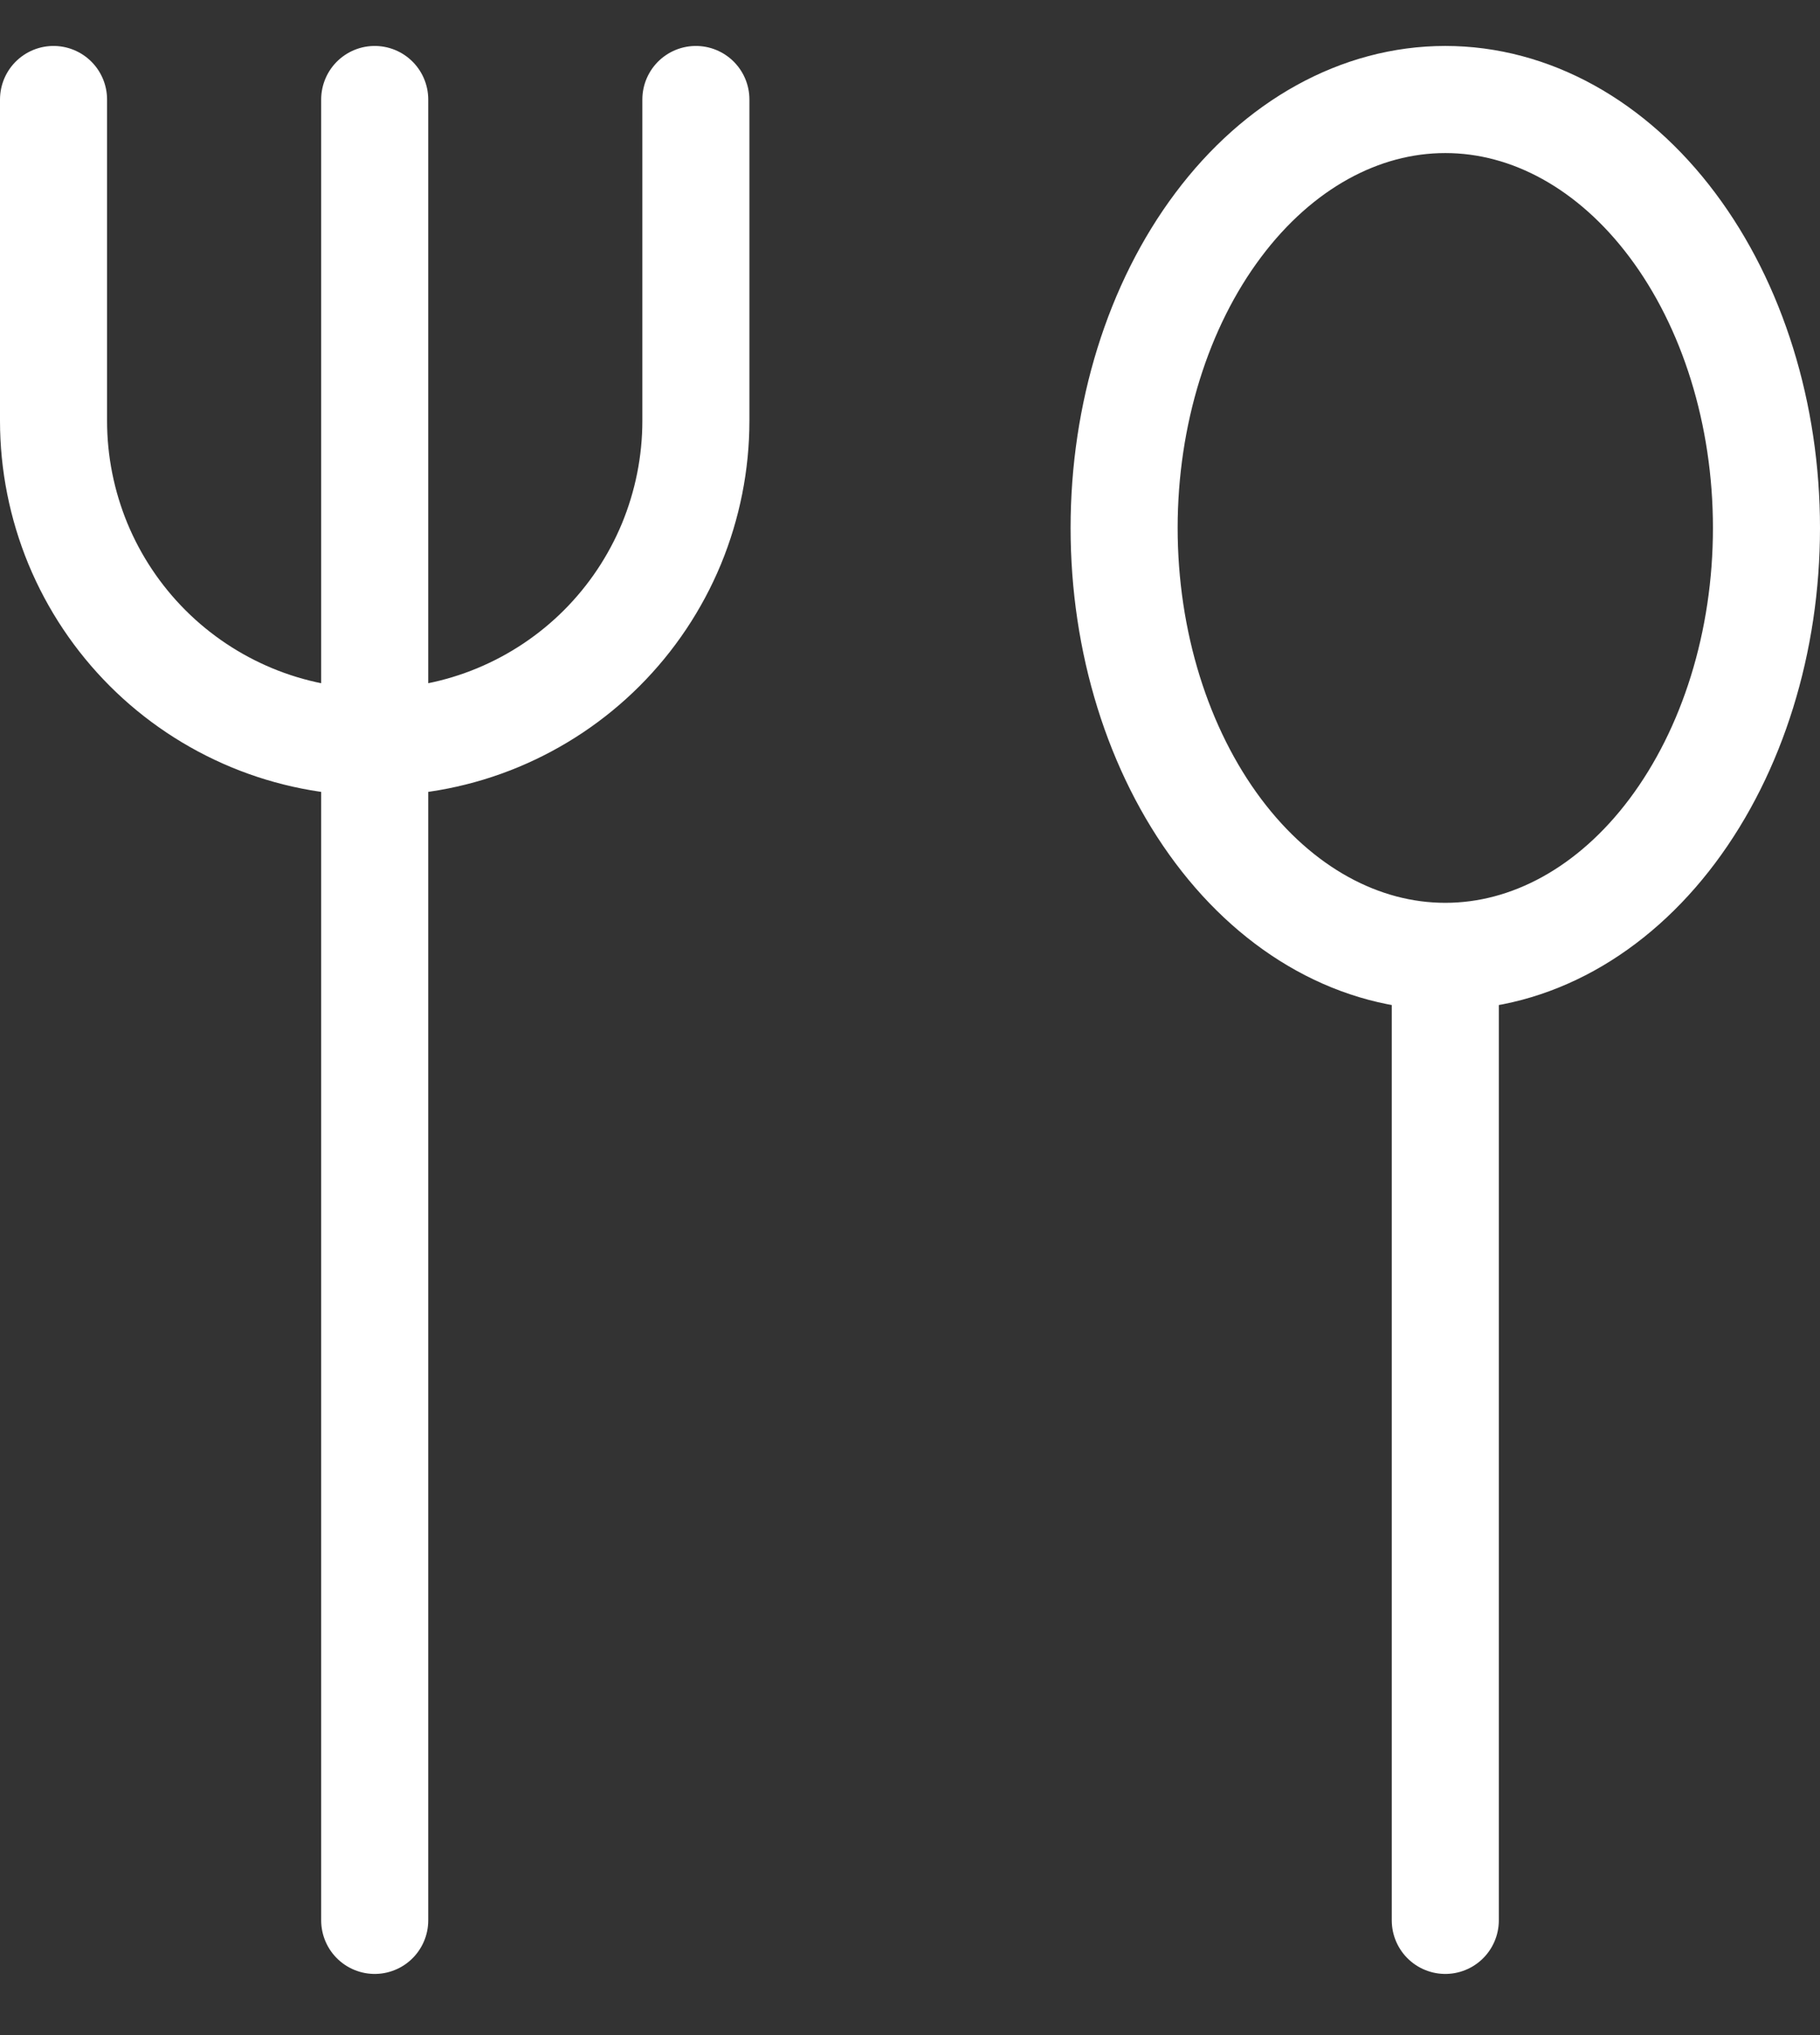 <?xml version="1.0" encoding="UTF-8"?> <svg xmlns="http://www.w3.org/2000/svg" width="17" height="19" viewBox="0 0 17 19" fill="none"><rect x="0" y="0" width="17" height="19" fill="#333333" stroke="none"/> <path d="M3.5 0.929V17.929M0.5 0.929V3.929C0.5 4.323 0.578 4.713 0.728 5.077C0.879 5.441 1.1 5.772 1.379 6.051C1.657 6.329 1.988 6.55 2.352 6.701C2.716 6.852 3.106 6.929 3.5 6.929C3.894 6.929 4.284 6.852 4.648 6.701C5.012 6.55 5.343 6.329 5.621 6.051C5.9 5.772 6.121 5.441 6.272 5.077C6.422 4.713 6.5 4.323 6.5 3.929V0.929M13.5 8.929C12.704 8.929 11.941 8.508 11.379 7.758C10.816 7.007 10.5 5.99 10.5 4.929C10.5 3.868 10.816 2.851 11.379 2.101C11.941 1.351 12.704 0.929 13.5 0.929C14.296 0.929 15.059 1.351 15.621 2.101C16.184 2.851 16.5 3.868 16.5 4.929C16.5 5.99 16.184 7.007 15.621 7.758C15.059 8.508 14.296 8.929 13.5 8.929ZM13.5 8.929V17.929" stroke="white" stroke-linecap="round" stroke-linejoin="round"></path> </svg> 